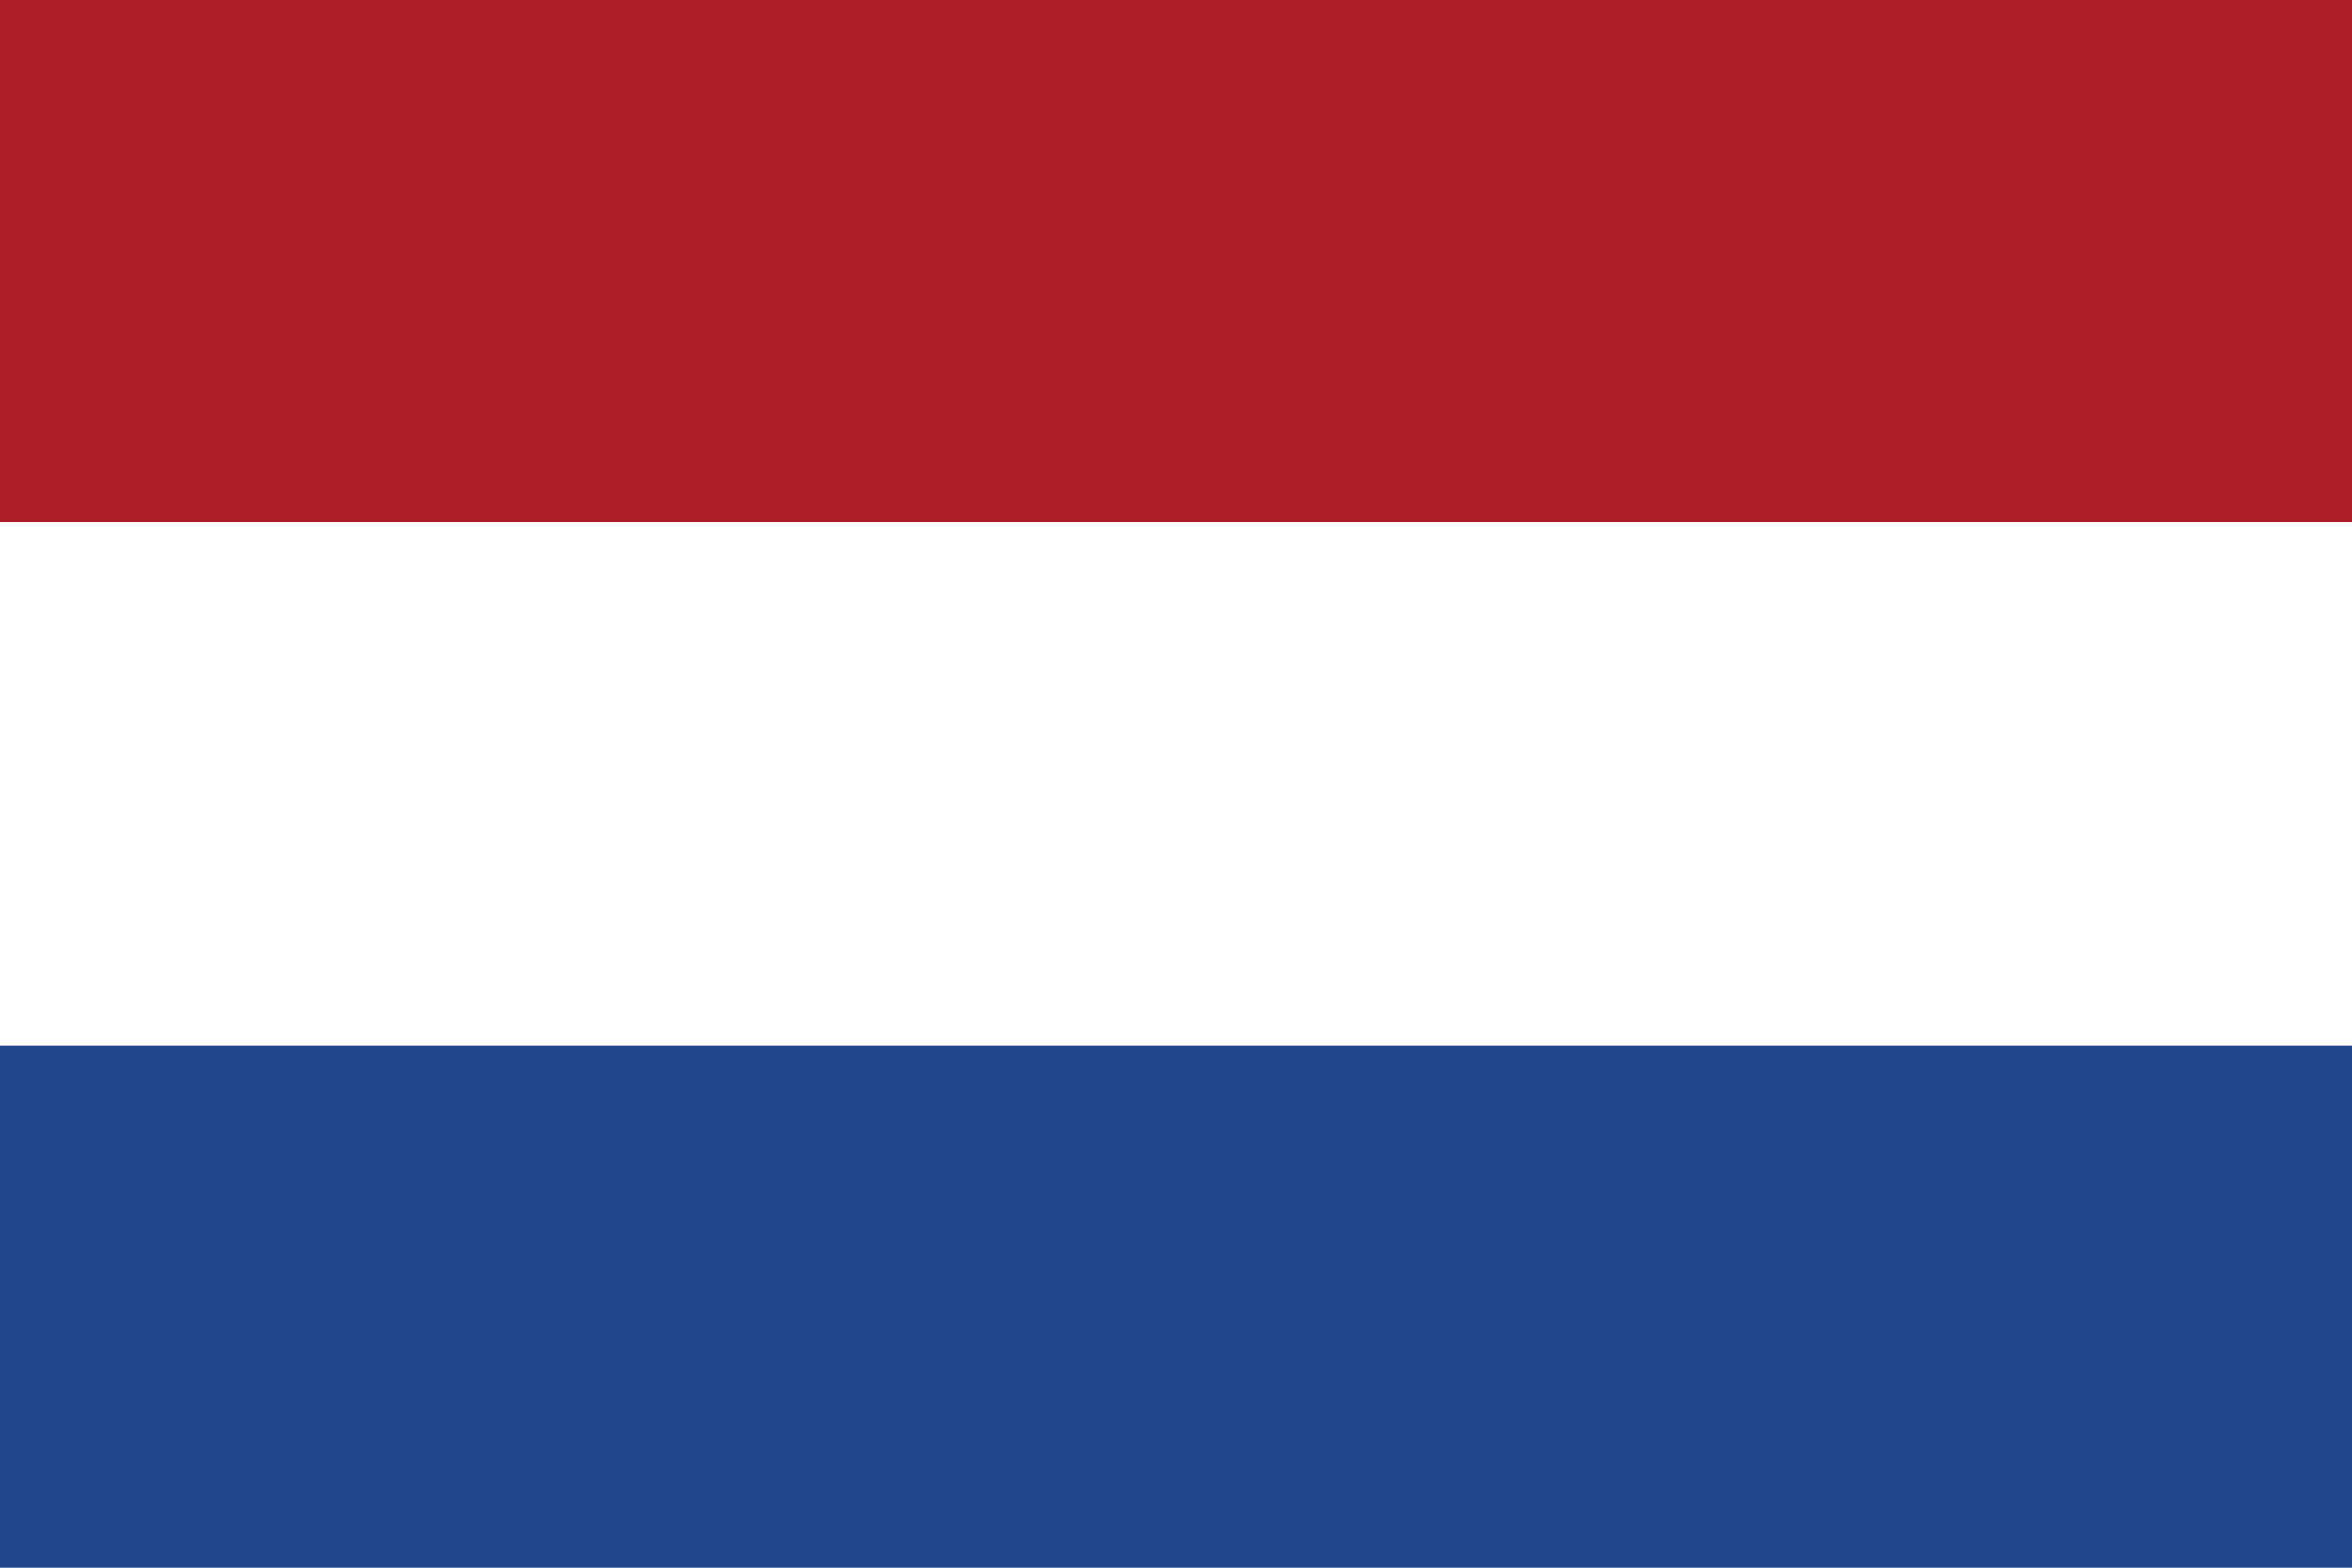 <svg data-name="195-netherlands" xmlns="http://www.w3.org/2000/svg" width="28.5" height="19"><path data-name="Path 877" d="M0 0h28.5v19H0z" fill="#fff"/><path data-name="Rectangle 289" fill="#ae1c28" d="M0 0h28.5v6.327H0z"/><path data-name="Path 878" d="M0 12.673h28.5V19H0z" fill="#21468b"/></svg>